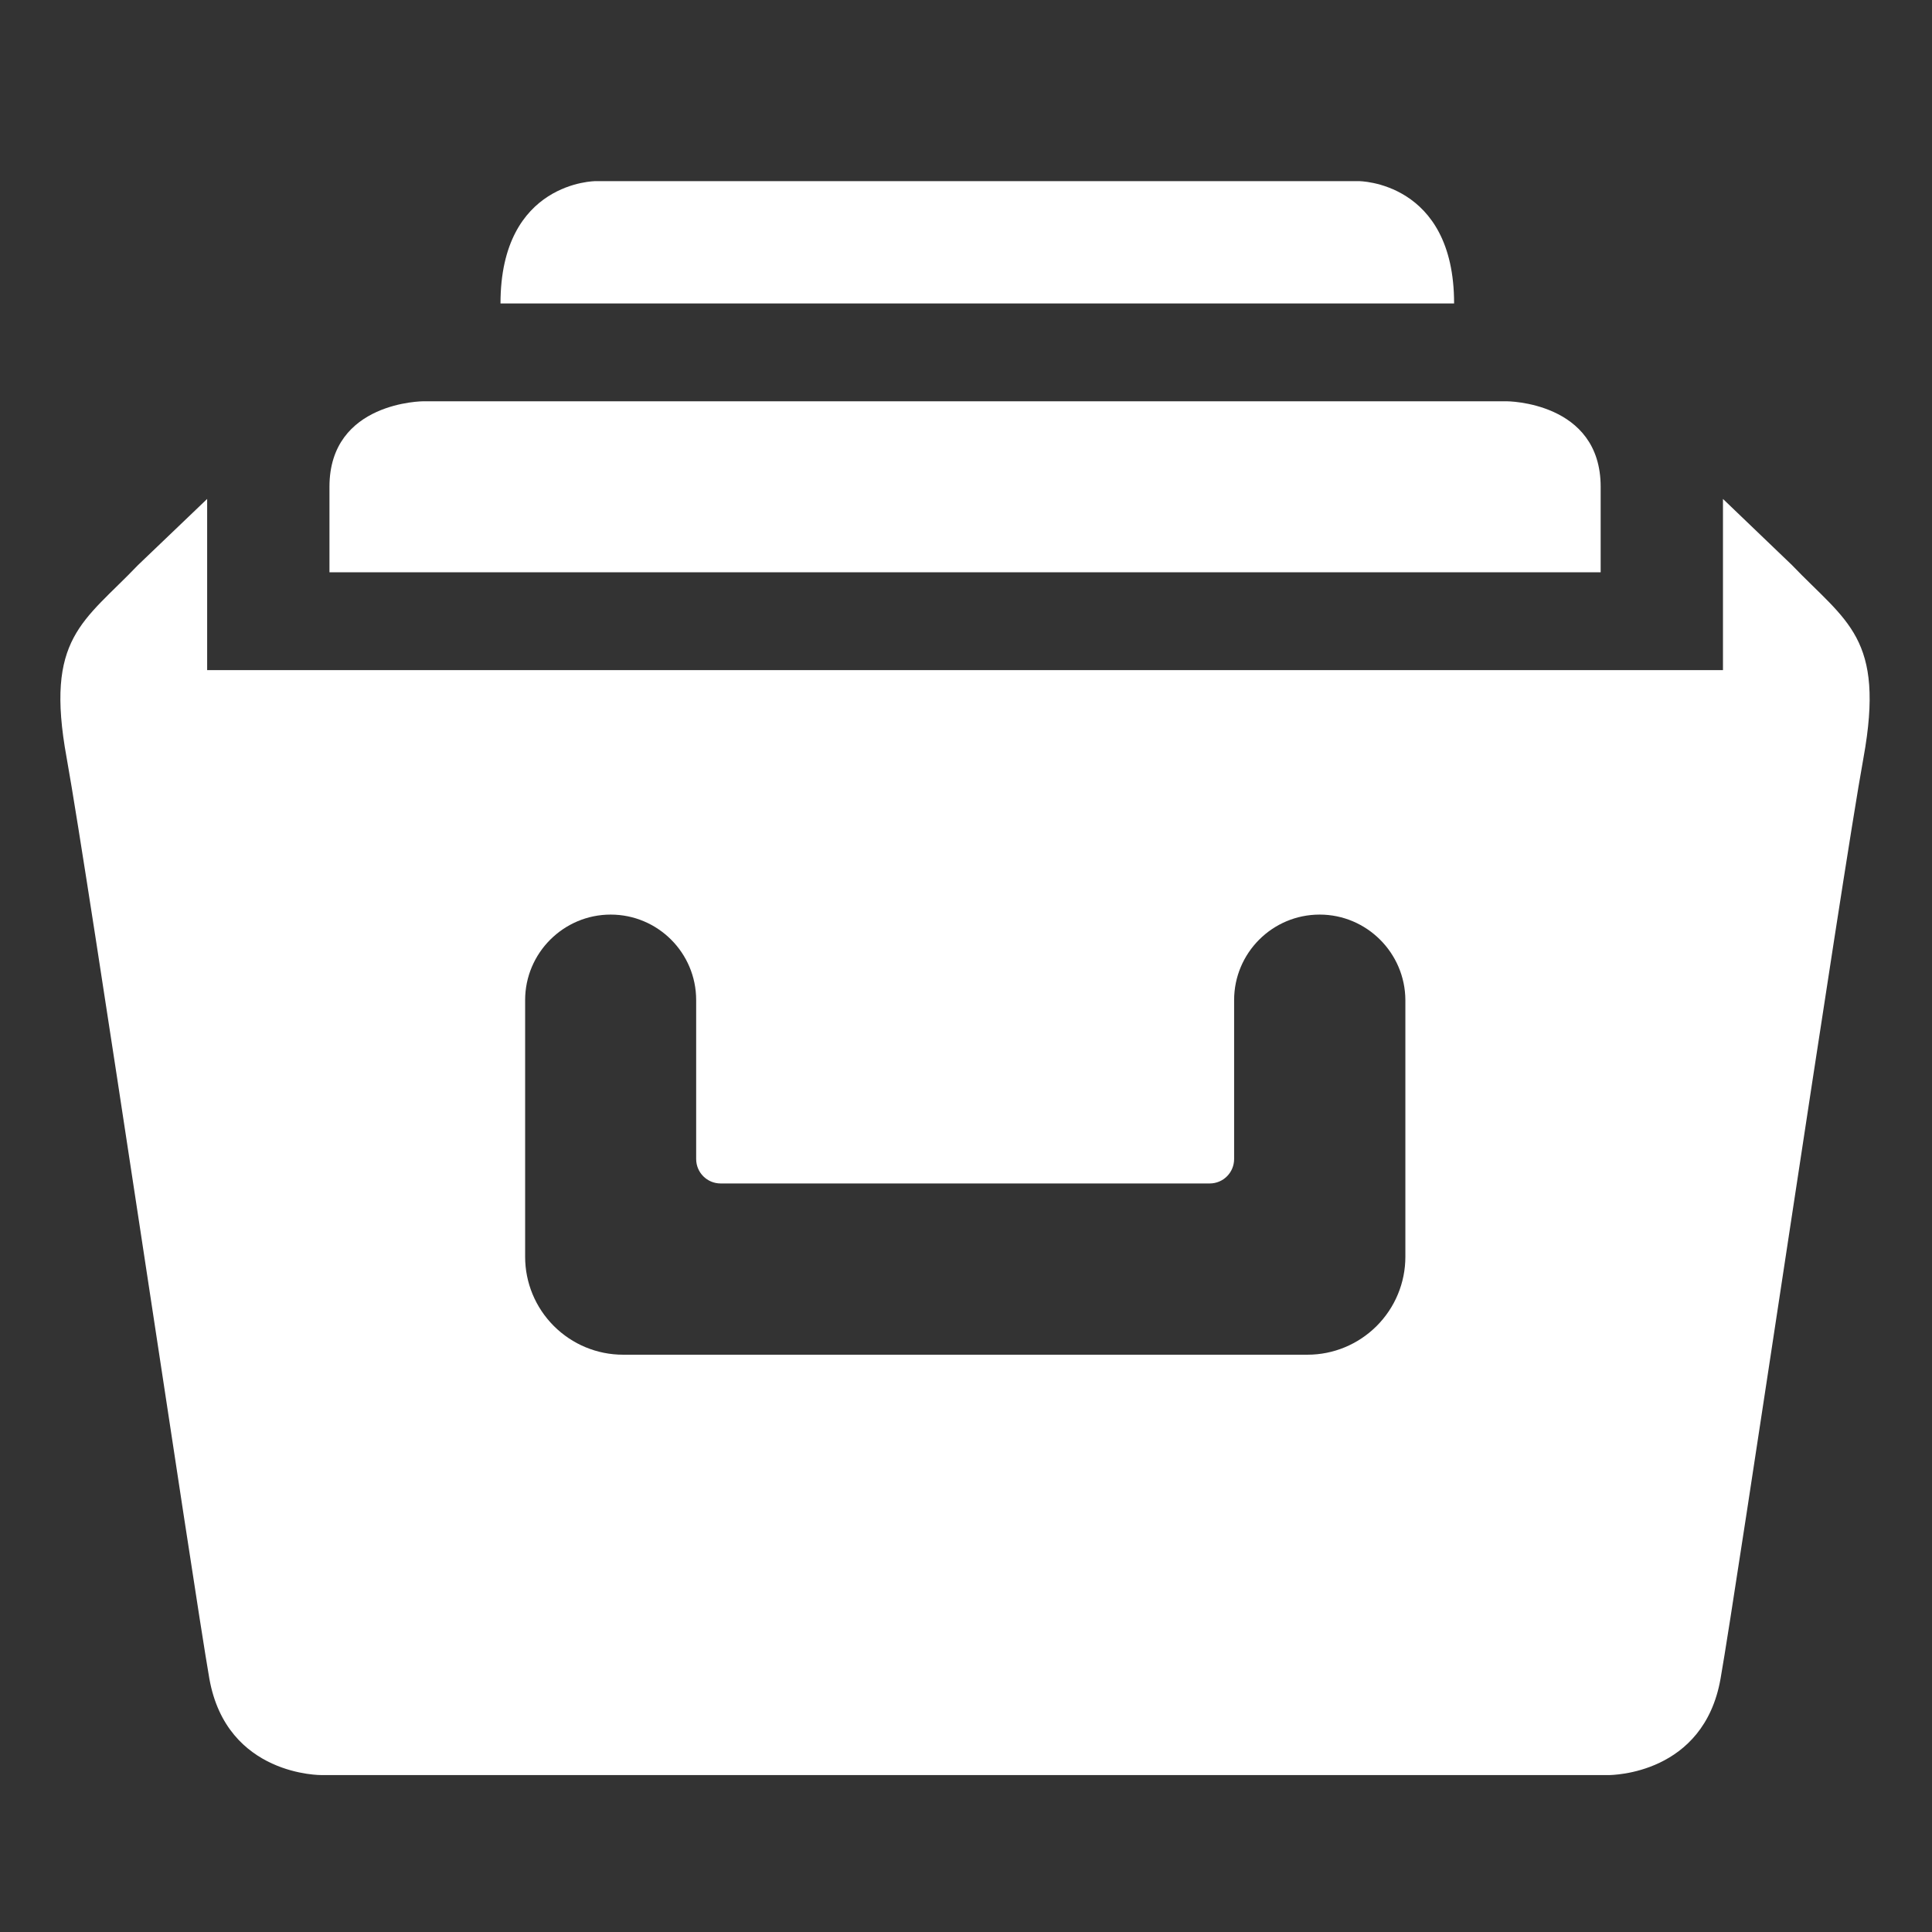 <?xml version="1.0" encoding="UTF-8"?>
<svg width="36px" height="36px" viewBox="0 0 36 36" version="1.1" xmlns="http://www.w3.org/2000/svg" xmlns:xlink="http://www.w3.org/1999/xlink">
    <rect x="0" y="0" width="36" height="36" fill="#333333" stroke="none"/>
    <title>优势3</title>
    <g id="首页" stroke="none" stroke-width="1" fill="none" fill-rule="evenodd">
        <g id="首页2" transform="translate(-1220, -2234)" fill="#FFFFFF" fill-rule="nonzero">
            <g id="优势3" transform="translate(1220, 2234)">
                <rect id="矩形" opacity="0" x="0" y="0" width="36" height="36"></rect>
                <path d="M32.105,9.297 L33.39,10.529 C34.407,11.591 35.13,11.877 34.723,14.122 C34.316,16.356 32.354,29.622 32.06,31.279 C31.747,33.061 30.044,33.076 29.969,33.076 L5.996,33.076 C5.996,33.076 4.225,33.102 3.901,31.279 C3.611,29.622 1.645,16.356 1.242,14.122 C0.831,11.877 1.558,11.591 2.572,10.529 L3.86,9.297 L3.86,12.487 L32.105,12.487 L32.105,9.297 Z M22.996,18.635 L22.996,21.596 C22.996,21.849 22.793,22.052 22.541,22.052 L13.428,22.052 C13.176,22.052 12.972,21.849 12.972,21.596 L12.972,18.635 C12.972,17.754 12.257,17.042 11.379,17.042 C10.501,17.042 9.785,17.758 9.785,18.635 L9.785,23.419 C9.785,23.902 9.977,24.365 10.32,24.708 C10.663,25.051 11.126,25.243 11.609,25.243 L24.364,25.243 C24.846,25.243 25.309,25.051 25.652,24.708 C25.995,24.365 26.187,23.902 26.187,23.419 L26.187,18.635 C26.183,17.758 25.468,17.042 24.59,17.042 C23.708,17.042 22.996,17.758 22.996,18.635 Z M29.826,9.071 L29.826,10.664 L6.139,10.664 L6.139,9.071 C6.139,7.477 7.894,7.477 7.894,7.477 L28.071,7.477 C28.071,7.477 29.826,7.477 29.826,9.071 Z M27.095,5.654 L9.326,5.654 C9.326,3.375 11.1,3.375 11.1,3.375 L25.317,3.375 C25.317,3.375 27.095,3.375 27.095,5.654 Z" id="形状"></path>
            </g>
        </g>
    </g>
</svg>